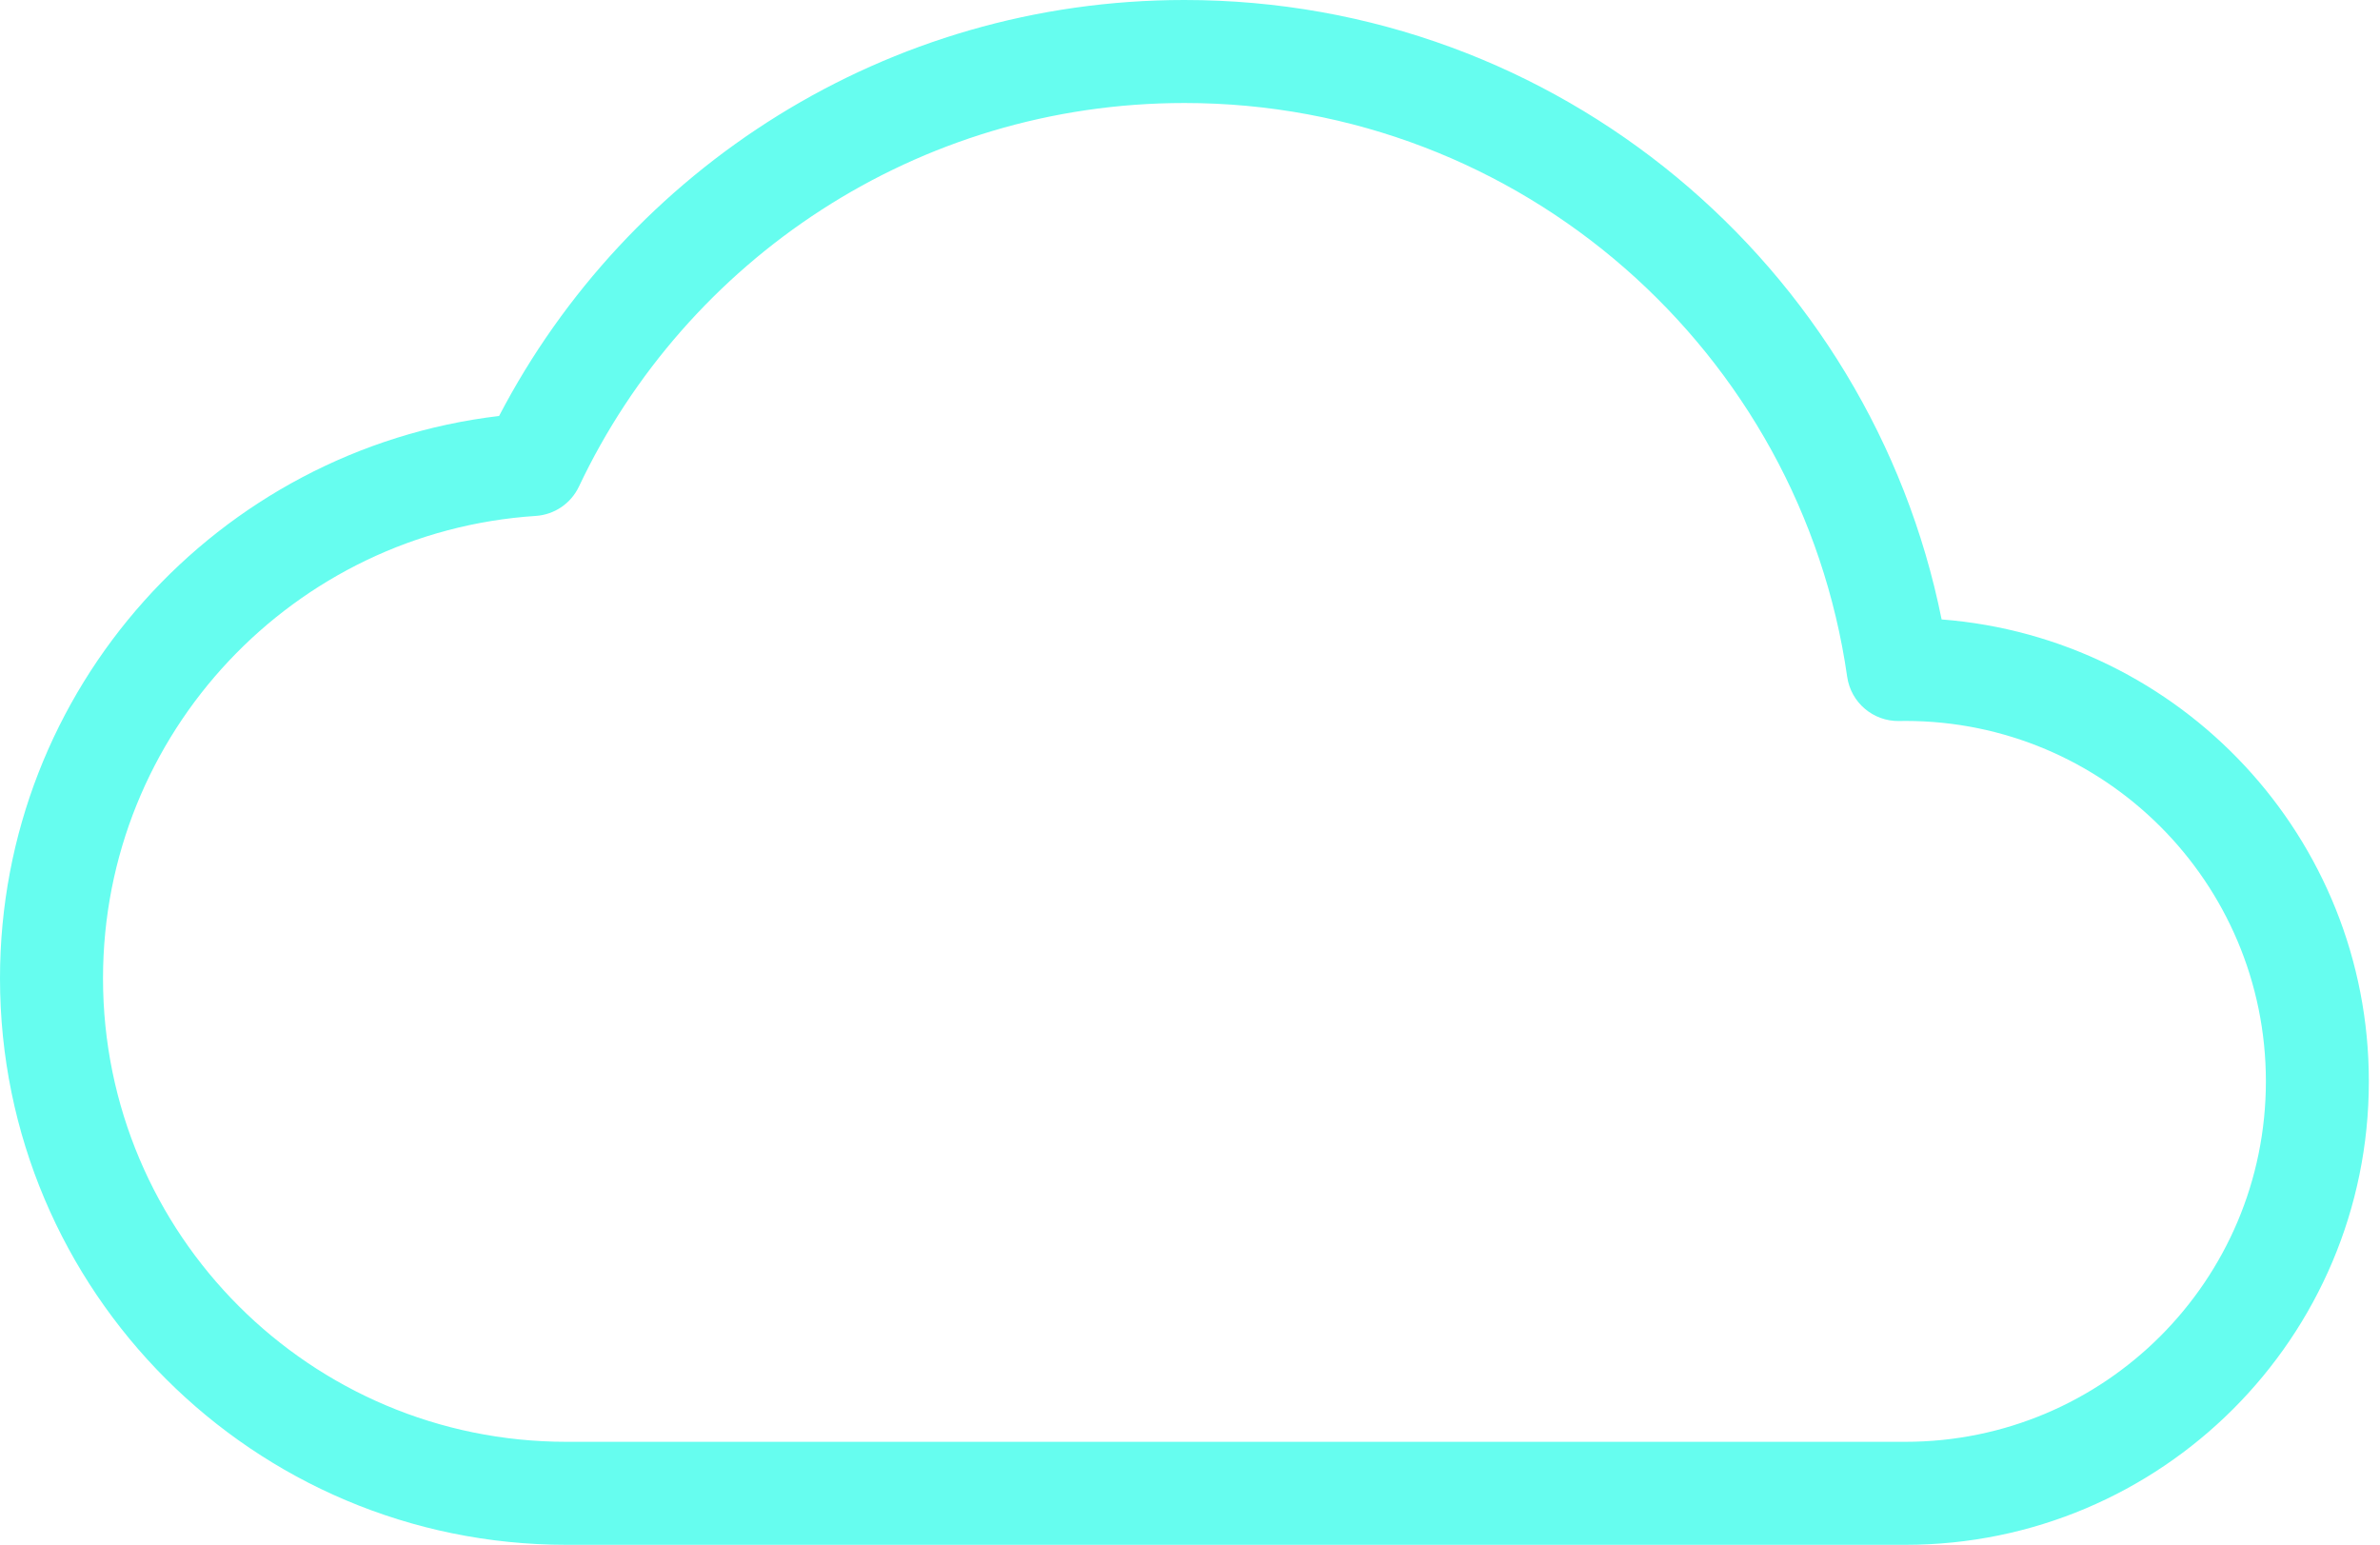 <svg width="57" height="37" viewBox="0 0 57 37" fill="none" xmlns="http://www.w3.org/2000/svg">
<path d="M0 23.433C0 16.487 5.221 10.762 11.953 9.963C15.036 4.045 21.227 0 28.367 0C37.33 0 44.799 6.374 46.501 14.836C52.225 15.279 56.733 20.061 56.733 25.9C56.733 32.03 51.764 37 45.633 37H13.567C6.074 37 0 30.926 0 23.433ZM2.467 23.433C2.467 29.564 7.436 34.533 13.567 34.533H45.633C50.401 34.533 54.267 30.668 54.267 25.9C54.267 21.132 50.401 17.267 45.633 17.267C45.583 17.267 45.533 17.268 45.482 17.269C44.86 17.28 44.327 16.825 44.239 16.209C43.128 8.44 36.443 2.467 28.367 2.467C21.963 2.467 16.435 6.221 13.865 11.654C13.674 12.059 13.277 12.328 12.83 12.357C7.044 12.737 2.467 17.551 2.467 23.433Z" fill="#66FDEF"/>
</svg>
